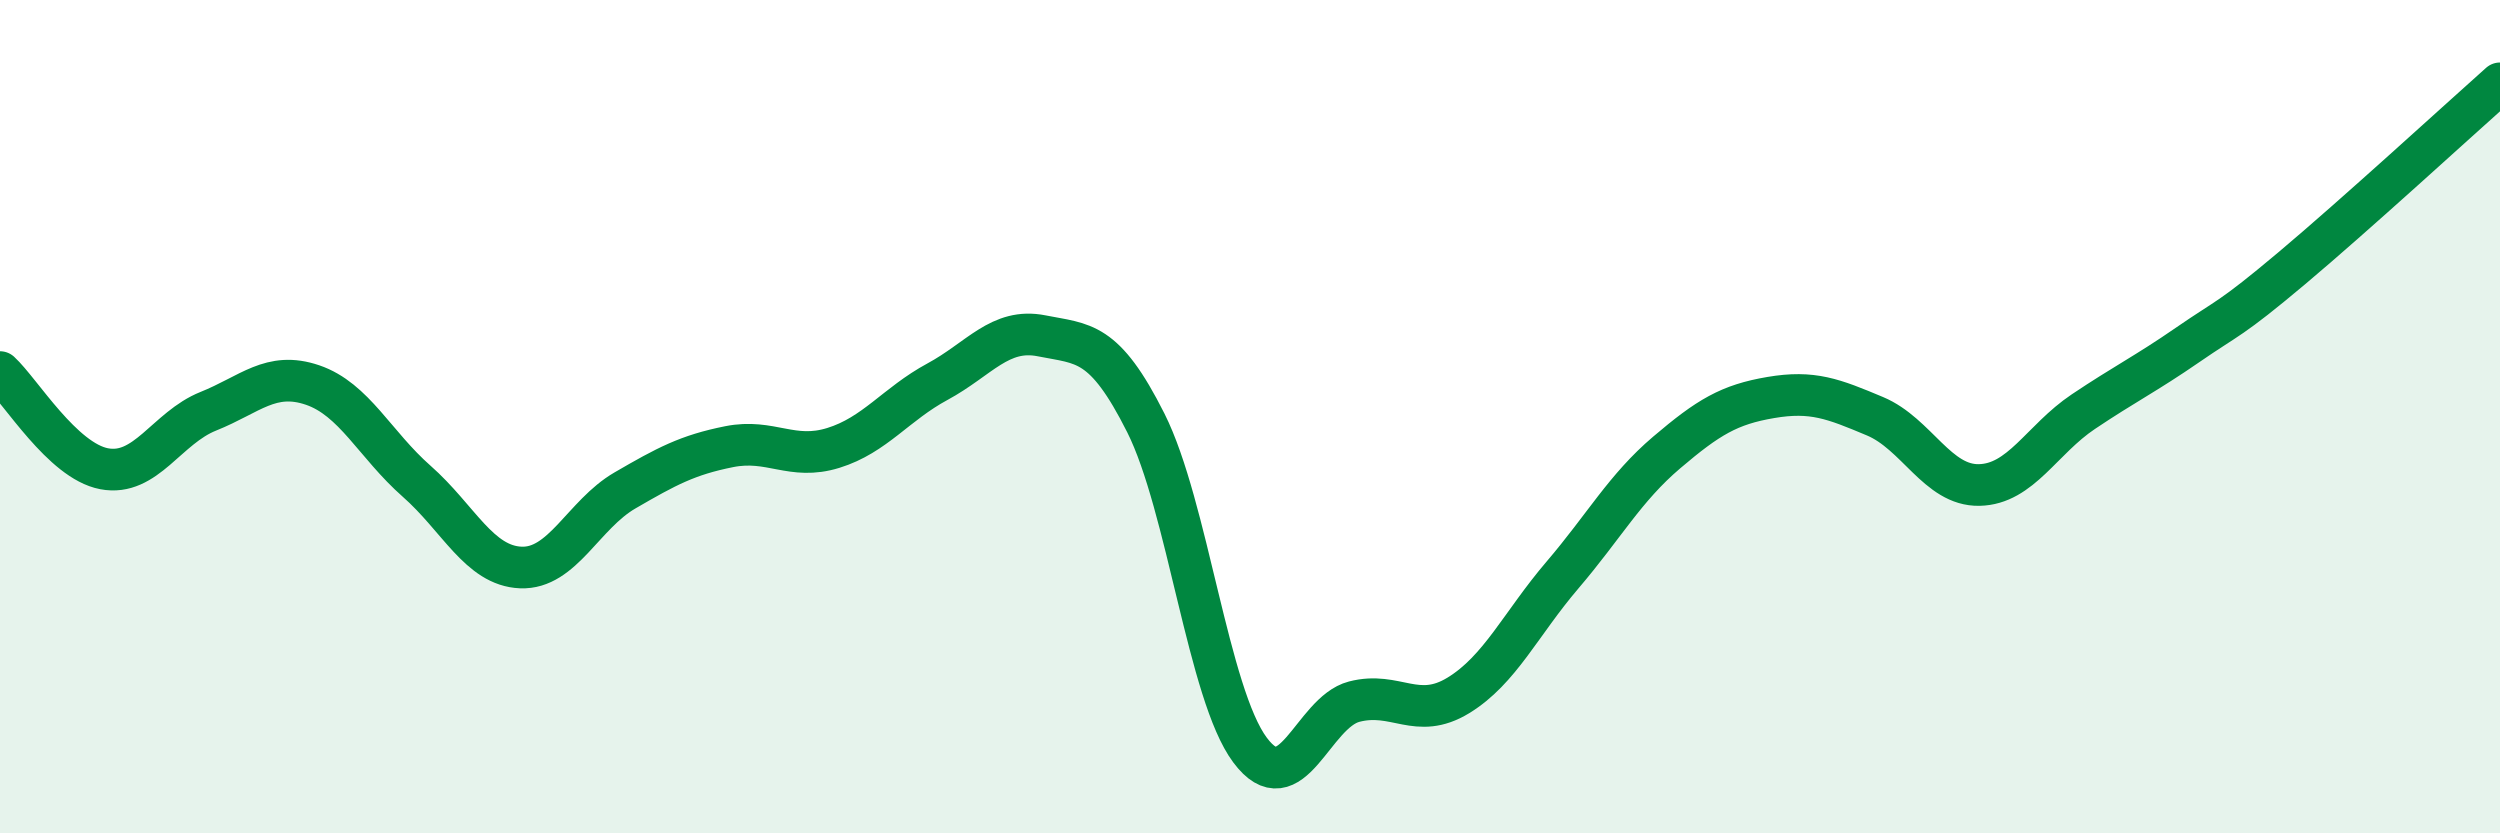 
    <svg width="60" height="20" viewBox="0 0 60 20" xmlns="http://www.w3.org/2000/svg">
      <path
        d="M 0,8.93 C 0.5,9.39 1.5,11.06 2.5,11.25 C 3.5,11.44 4,10.27 5,9.87 C 6,9.47 6.5,8.9 7.5,9.24 C 8.5,9.58 9,10.67 10,11.55 C 11,12.43 11.5,13.58 12.5,13.62 C 13.5,13.66 14,12.35 15,11.77 C 16,11.19 16.5,10.92 17.5,10.72 C 18.5,10.52 19,11.06 20,10.75 C 21,10.44 21.5,9.7 22.5,9.16 C 23.5,8.62 24,7.86 25,8.06 C 26,8.26 26.5,8.16 27.5,10.15 C 28.5,12.14 29,16.66 30,18 C 31,19.34 31.5,17.1 32.5,16.84 C 33.5,16.58 34,17.3 35,16.69 C 36,16.08 36.5,14.97 37.5,13.8 C 38.5,12.63 39,11.71 40,10.86 C 41,10.01 41.5,9.71 42.5,9.54 C 43.5,9.37 44,9.57 45,9.99 C 46,10.41 46.5,11.66 47.5,11.64 C 48.5,11.62 49,10.55 50,9.88 C 51,9.21 51.5,8.97 52.5,8.28 C 53.5,7.59 53.5,7.7 55,6.44 C 56.5,5.18 59,2.89 60,2L60 20L0 20Z"
        fill="#008740"
        opacity="0.1"
        stroke-linecap="round"
        stroke-linejoin="round"
      />
      <path
        d="M 0,8.93 C 0.5,9.39 1.5,11.06 2.5,11.25 C 3.5,11.44 4,10.27 5,9.87 C 6,9.47 6.5,8.9 7.5,9.24 C 8.5,9.58 9,10.67 10,11.55 C 11,12.43 11.5,13.58 12.5,13.62 C 13.5,13.66 14,12.35 15,11.77 C 16,11.19 16.5,10.92 17.5,10.72 C 18.5,10.52 19,11.06 20,10.75 C 21,10.44 21.5,9.7 22.5,9.16 C 23.5,8.62 24,7.86 25,8.06 C 26,8.26 26.5,8.16 27.5,10.15 C 28.5,12.14 29,16.66 30,18 C 31,19.34 31.5,17.1 32.5,16.84 C 33.5,16.58 34,17.3 35,16.69 C 36,16.08 36.5,14.97 37.5,13.8 C 38.5,12.63 39,11.71 40,10.86 C 41,10.01 41.5,9.71 42.5,9.54 C 43.5,9.37 44,9.57 45,9.99 C 46,10.41 46.5,11.66 47.5,11.64 C 48.5,11.62 49,10.55 50,9.88 C 51,9.21 51.5,8.97 52.5,8.28 C 53.5,7.59 53.5,7.7 55,6.44 C 56.5,5.18 59,2.89 60,2"
        stroke="#008740"
        stroke-width="1"
        fill="none"
        stroke-linecap="round"
        stroke-linejoin="round"
      />
    </svg>
  